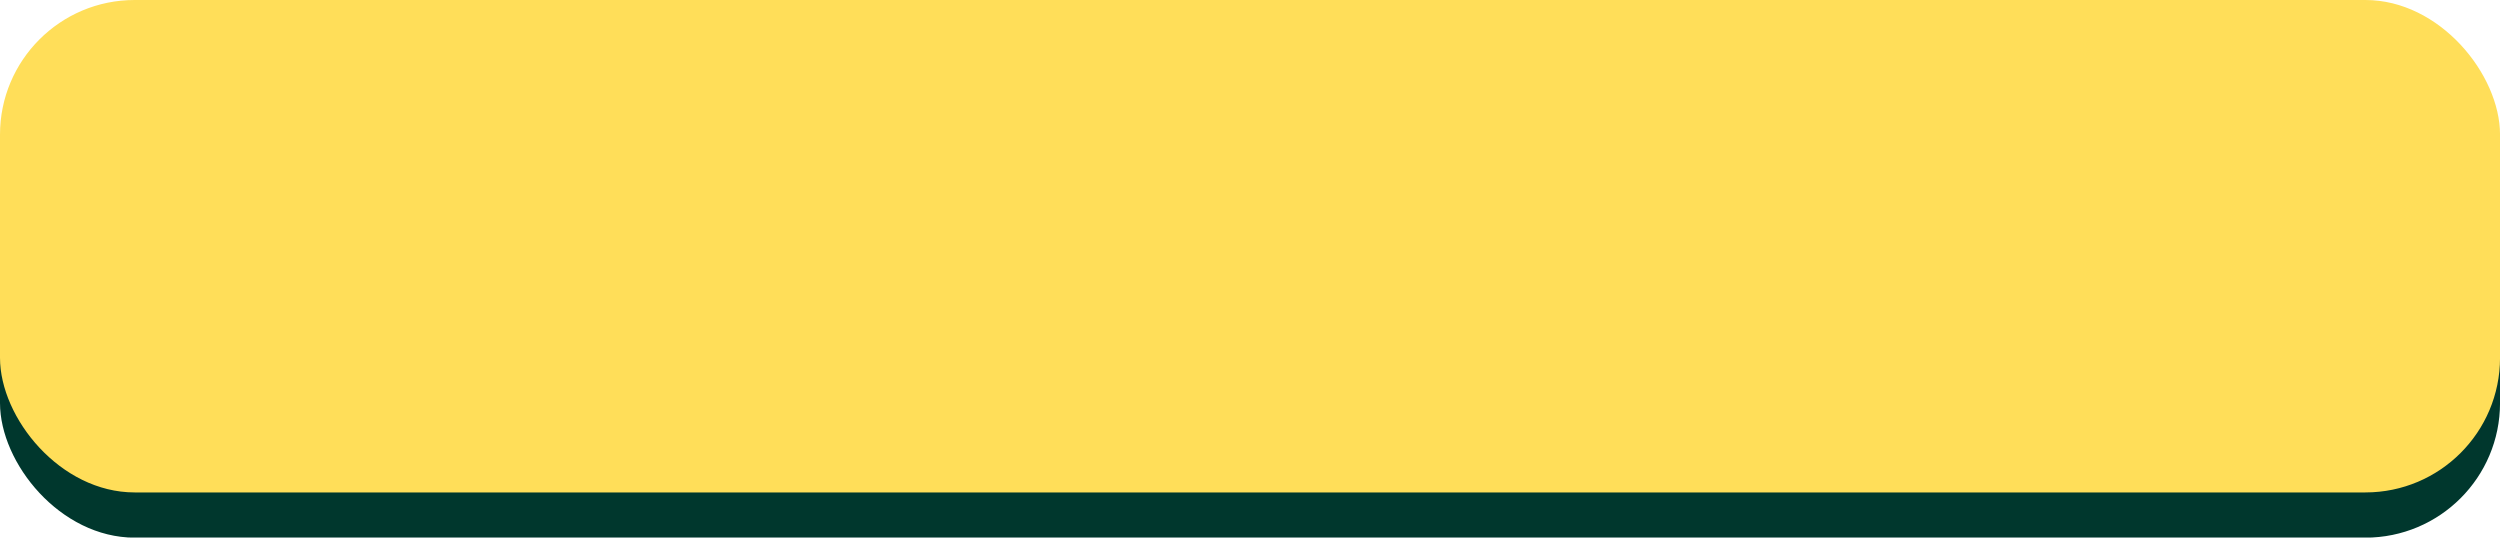 <?xml version="1.0" encoding="UTF-8" standalone="no"?><svg xmlns="http://www.w3.org/2000/svg" xmlns:xlink="http://www.w3.org/1999/xlink" fill="#000000" height="199.6" preserveAspectRatio="xMidYMid meet" version="1" viewBox="0.0 0.0 928.3 199.6" width="928.3" zoomAndPan="magnify"><g><g><g><g id="change1_1"><rect fill="#00372d" height="182.85" rx="50" ry="50" width="928.31" y="16.79"/></g><g id="change2_1"><rect fill="#ffde59" height="182.85" rx="50" ry="50" width="928.31"/></g></g></g></g></svg>